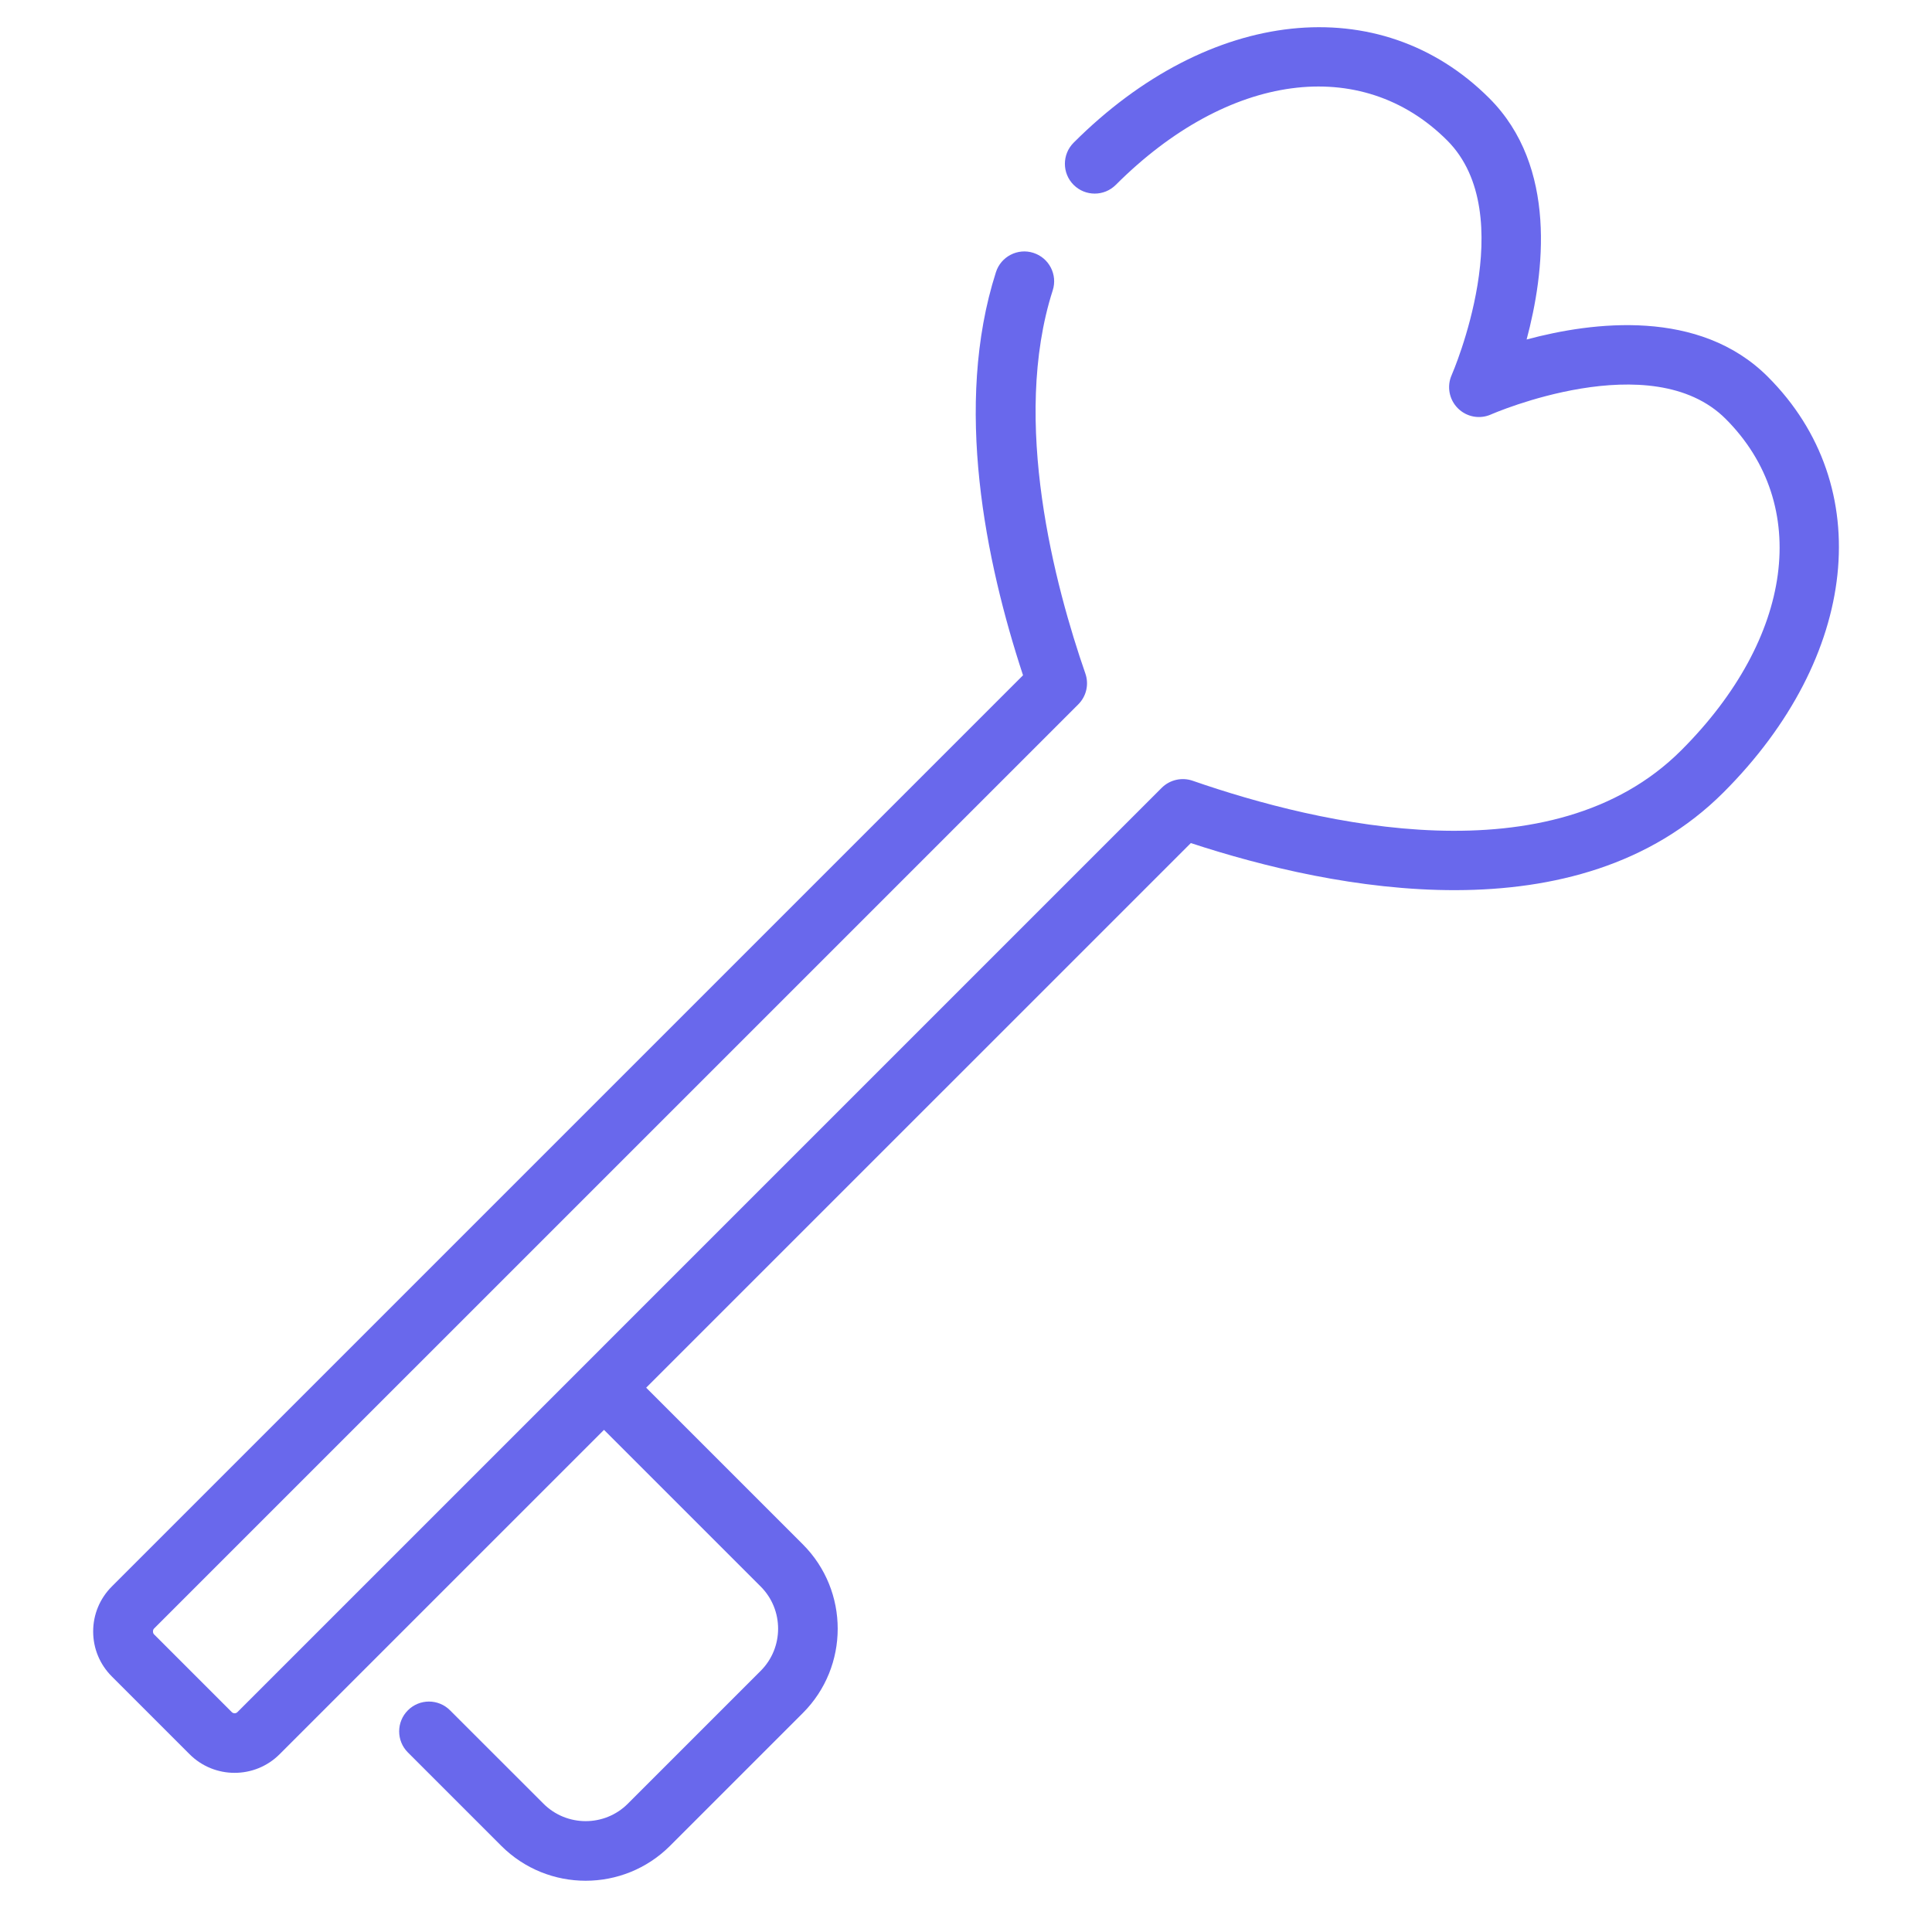 <svg width="81" height="80" viewBox="0 0 81 80" fill="none" xmlns="http://www.w3.org/2000/svg">
<path d="M74.117 15.796C71.249 12.928 66.785 13.486 64.004 14.234C64.75 11.451 65.309 6.987 62.441 4.12C57.86 -0.462 50.692 0.304 45.012 5.983C44.524 6.472 44.524 7.263 45.012 7.751C45.501 8.239 46.291 8.239 46.78 7.751C51.493 3.04 57.076 2.291 60.674 5.888C63.785 8.999 60.89 15.66 60.861 15.727C60.652 16.199 60.756 16.752 61.121 17.117C61.484 17.482 62.037 17.588 62.51 17.377C62.577 17.346 69.237 14.45 72.35 17.563C75.947 21.162 75.199 26.746 70.487 31.458C65.072 36.873 55.328 34.582 50 32.733C49.55 32.578 49.045 32.692 48.706 33.03L9.955 71.782C9.891 71.847 9.785 71.849 9.717 71.782L6.456 68.52C6.4 68.464 6.4 68.339 6.456 68.282L45.208 29.531C45.547 29.192 45.662 28.69 45.504 28.238C44.239 24.592 42.379 17.656 44.136 12.174C44.347 11.517 43.984 10.813 43.326 10.602C42.672 10.39 41.965 10.754 41.755 11.411C39.972 16.979 41.321 23.543 42.891 28.312L4.689 66.515C4.185 67.019 3.906 67.689 3.906 68.402C3.906 69.115 4.185 69.785 4.689 70.289L7.949 73.549C8.469 74.069 9.153 74.329 9.835 74.329C10.519 74.329 11.202 74.069 11.722 73.549L25.323 59.949L31.892 66.517C32.866 67.492 32.866 69.078 31.892 70.053L26.322 75.623C25.347 76.599 23.759 76.596 22.786 75.623L18.868 71.707C18.38 71.218 17.589 71.218 17.101 71.707C16.613 72.195 16.613 72.986 17.101 73.474L21.018 77.391C21.993 78.365 23.274 78.853 24.553 78.853C25.834 78.853 27.114 78.365 28.09 77.391L33.66 71.821C35.608 69.872 35.608 66.7 33.66 64.75L27.091 58.181L49.926 35.347C55.936 37.321 66.136 39.344 72.255 33.226C77.935 27.546 78.7 20.378 74.117 15.796Z" fill="#6968EC"/>
</svg>
